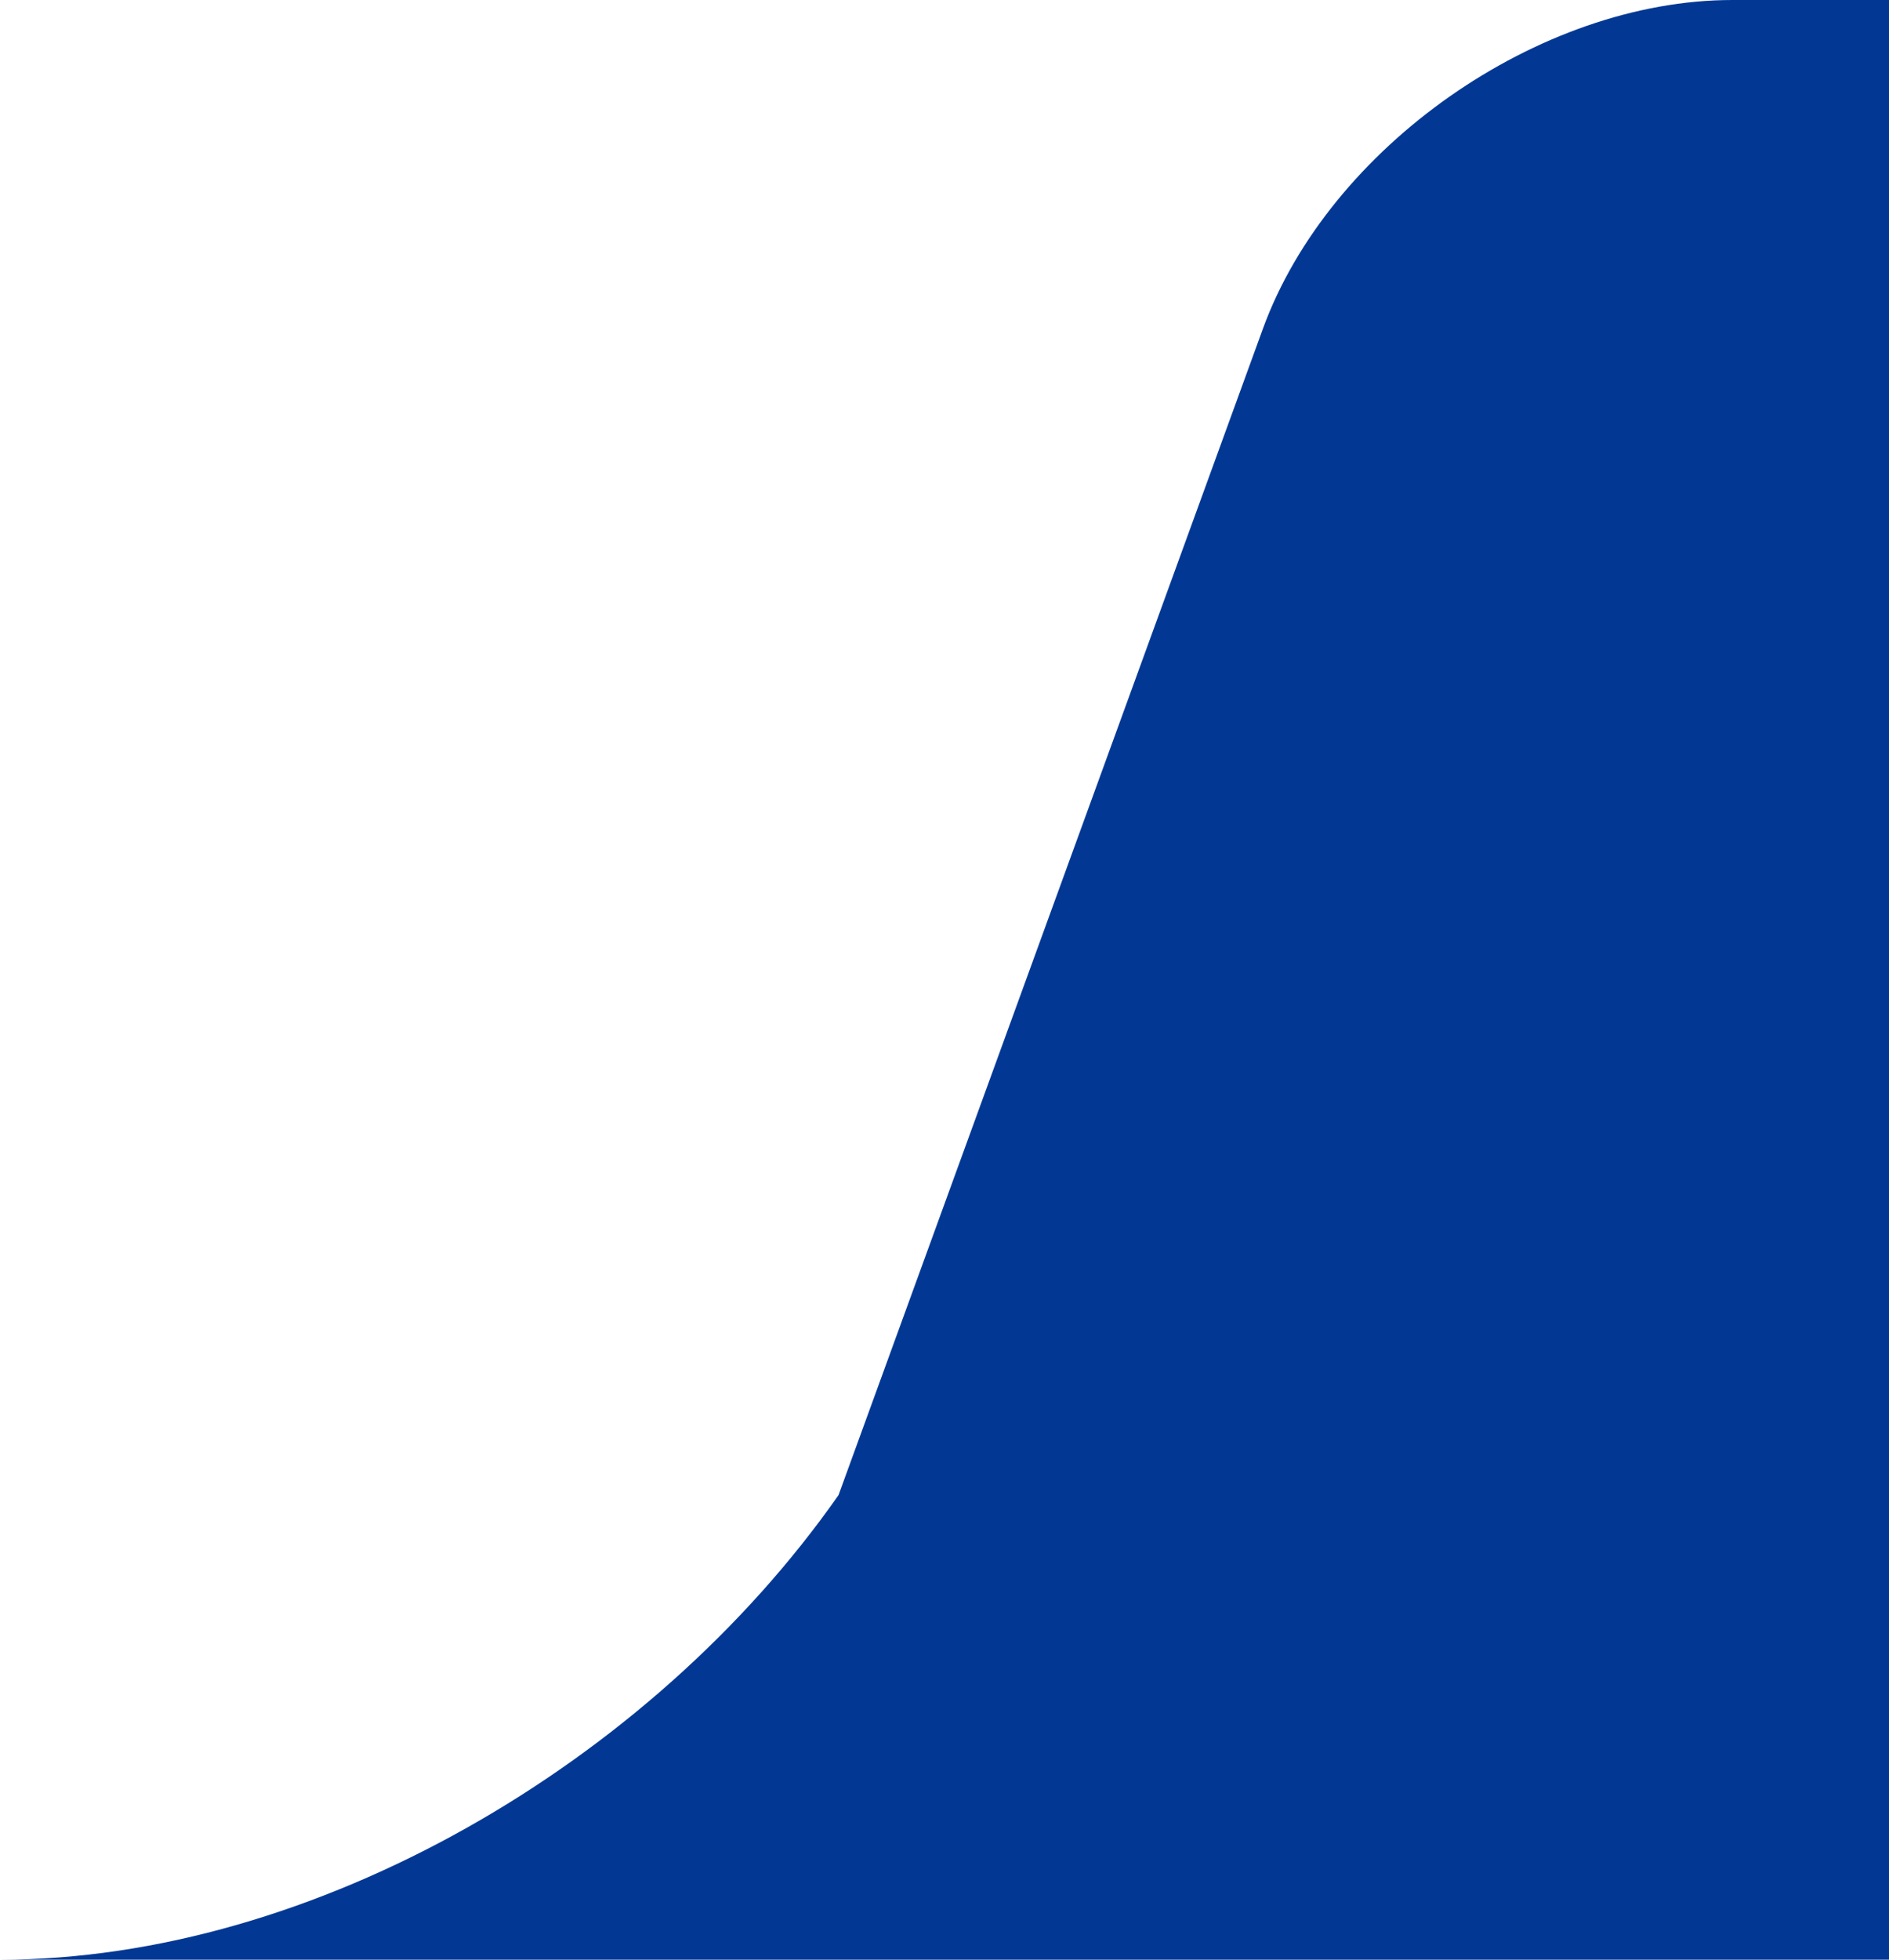 <svg width="54" height="56" viewBox="0 0 54 56" fill="none" xmlns="http://www.w3.org/2000/svg">
<g clip-path="url(#clip0_3973_16171)">
<path fill-rule="evenodd" clip-rule="evenodd" d="M49.521 0C43.998 0 37.99 4.207 36.101 9.397L23.971 42.723C18.608 50.384 8.969 56 0 56H19.139L19 56.382H439.521V0H49.521Z" fill="#023894"/>
</g>
<defs>
<clipPath id="clip0_3973_16171">
<rect width="54" height="56" fill="white"/>
</clipPath>
</defs>
</svg>
